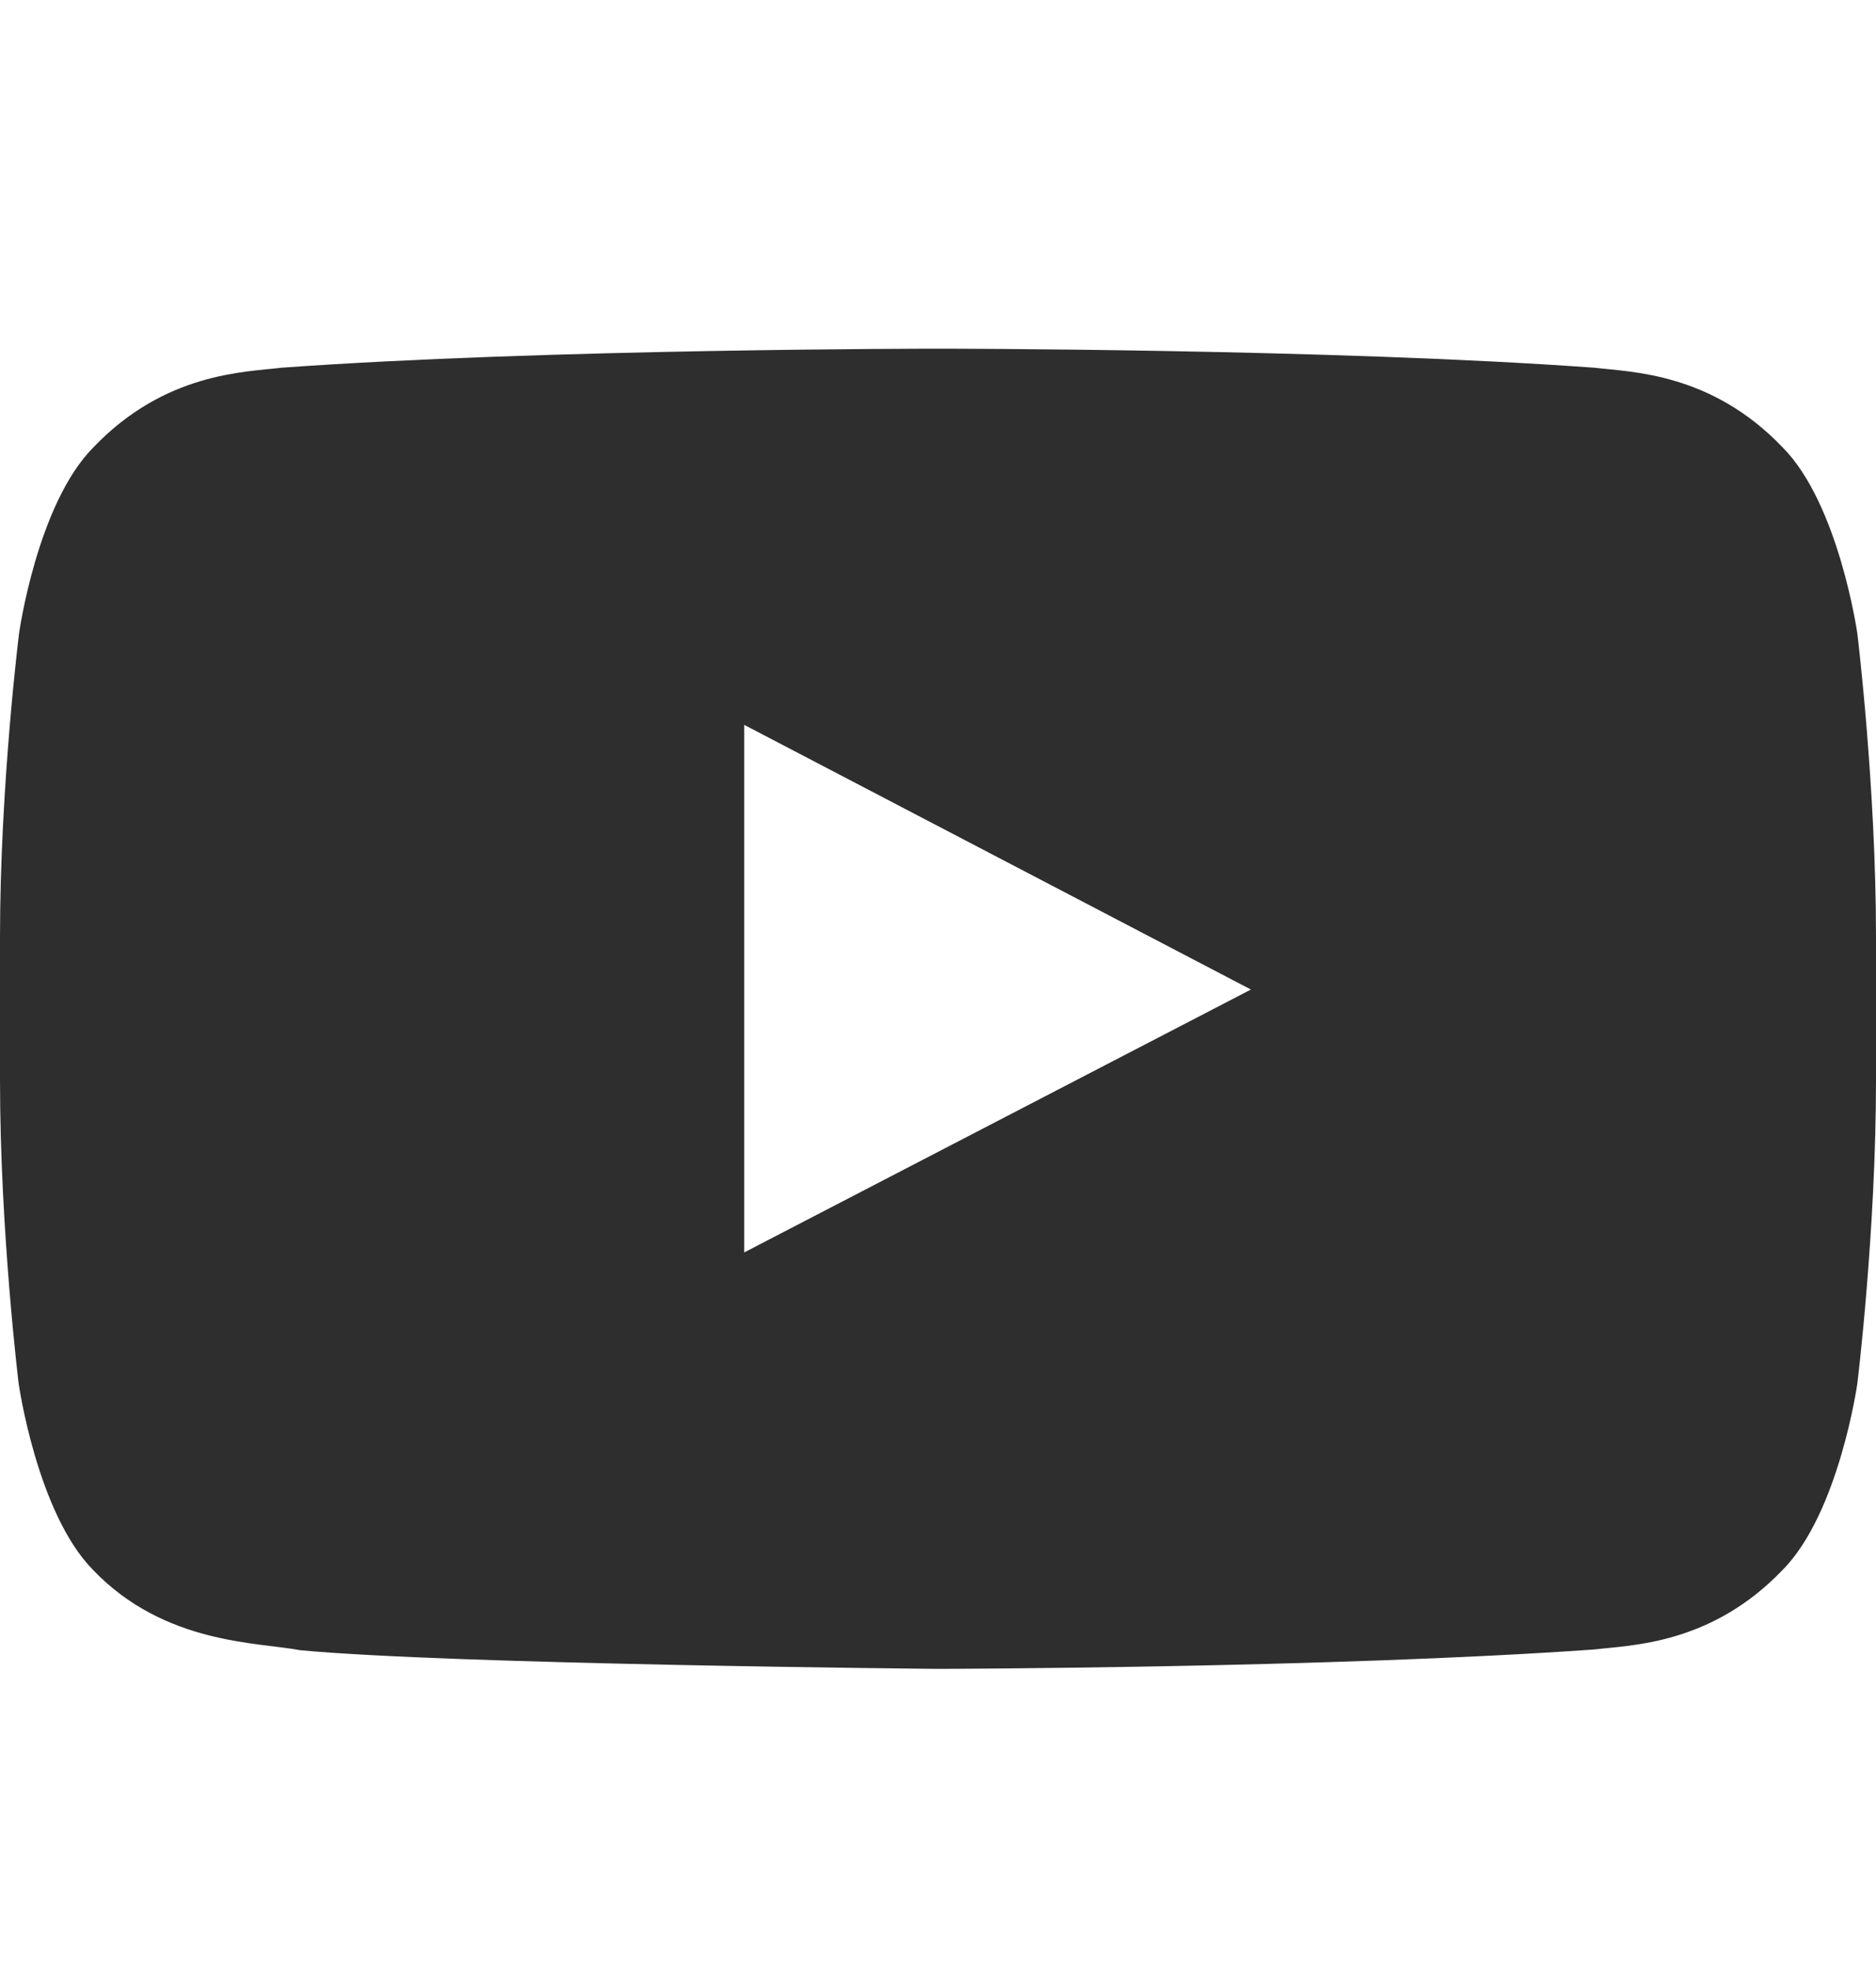<svg width="20" height="21" viewBox="0 0 20 21" fill="none" xmlns="http://www.w3.org/2000/svg">
<path d="M19.801 6.75C19.801 6.75 19.605 5.371 19.004 4.766C18.242 3.969 17.391 3.965 17 3.918C14.203 3.715 10.004 3.715 10.004 3.715H9.996C9.996 3.715 5.797 3.715 3 3.918C2.609 3.965 1.758 3.969 0.996 4.766C0.395 5.371 0.203 6.75 0.203 6.75C0.203 6.75 0 8.371 0 9.988V11.504C0 13.121 0.199 14.742 0.199 14.742C0.199 14.742 0.395 16.121 0.992 16.727C1.754 17.523 2.754 17.496 3.199 17.582C4.801 17.734 10 17.781 10 17.781C10 17.781 14.203 17.773 17 17.574C17.391 17.527 18.242 17.523 19.004 16.727C19.605 16.121 19.801 14.742 19.801 14.742C19.801 14.742 20 13.125 20 11.504V9.988C20 8.371 19.801 6.75 19.801 6.75ZM7.934 13.344V7.723L13.336 10.543L7.934 13.344Z" fill="#2E2E2E"/>
</svg>
